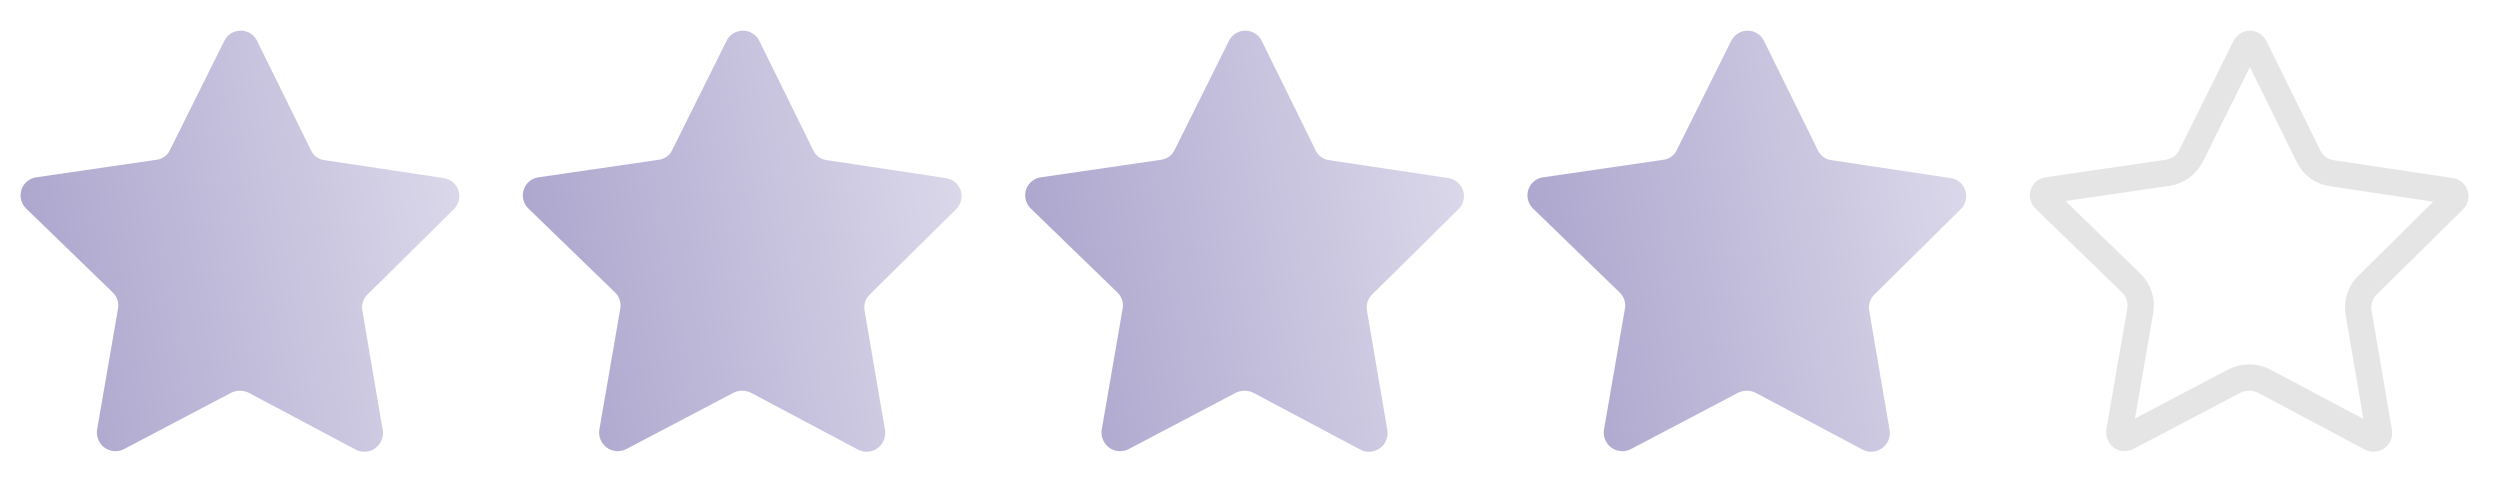 <svg width="95" height="19" viewBox="0 0 95 19" fill="none" xmlns="http://www.w3.org/2000/svg">
<g clip-path="url(#clip0_4360_46389)">
<path d="M9.777 1.569L11.813 5.7C11.859 5.805 11.932 5.896 12.024 5.964C12.117 6.032 12.225 6.074 12.339 6.087L16.851 6.766C16.981 6.783 17.104 6.837 17.206 6.921C17.307 7.006 17.382 7.117 17.422 7.242C17.462 7.368 17.466 7.502 17.433 7.63C17.399 7.757 17.33 7.873 17.234 7.962L13.975 11.182C13.891 11.26 13.829 11.357 13.793 11.464C13.757 11.572 13.748 11.687 13.768 11.799L14.543 16.339C14.565 16.47 14.55 16.604 14.5 16.726C14.45 16.849 14.367 16.955 14.26 17.032C14.152 17.11 14.025 17.156 13.893 17.165C13.761 17.174 13.629 17.145 13.513 17.083L9.454 14.927C9.35 14.875 9.236 14.848 9.12 14.848C9.004 14.848 8.89 14.874 8.786 14.925L4.718 17.063C4.601 17.125 4.469 17.153 4.337 17.143C4.205 17.134 4.078 17.087 3.971 17.01C3.864 16.932 3.781 16.825 3.732 16.702C3.682 16.58 3.668 16.445 3.691 16.315L4.485 11.727C4.505 11.615 4.497 11.5 4.461 11.392C4.425 11.284 4.363 11.187 4.28 11.109L0.995 7.926C0.898 7.834 0.83 7.715 0.799 7.584C0.768 7.453 0.776 7.317 0.821 7.19C0.866 7.064 0.947 6.953 1.053 6.872C1.16 6.79 1.288 6.741 1.422 6.731L5.936 6.073C6.05 6.061 6.159 6.018 6.252 5.951C6.344 5.884 6.418 5.793 6.464 5.688L8.517 1.566C8.573 1.446 8.662 1.344 8.774 1.273C8.886 1.202 9.015 1.164 9.148 1.165C9.28 1.165 9.41 1.203 9.521 1.275C9.633 1.346 9.722 1.448 9.777 1.569Z" fill="url(#paint0_linear_4360_46389)"/>
</g>
<g clip-path="url(#clip1_4360_46389)">
<path d="M28.863 1.569L30.899 5.7C30.945 5.805 31.018 5.896 31.11 5.964C31.203 6.032 31.311 6.074 31.425 6.087L35.937 6.766C36.067 6.783 36.19 6.837 36.291 6.921C36.393 7.006 36.468 7.117 36.508 7.242C36.548 7.368 36.552 7.502 36.518 7.63C36.485 7.757 36.416 7.873 36.32 7.962L33.06 11.182C32.977 11.26 32.915 11.357 32.879 11.464C32.843 11.572 32.834 11.687 32.853 11.799L33.629 16.339C33.651 16.47 33.636 16.604 33.586 16.726C33.536 16.849 33.453 16.955 33.346 17.032C33.238 17.11 33.111 17.156 32.979 17.165C32.847 17.174 32.715 17.145 32.599 17.083L28.54 14.927C28.436 14.875 28.322 14.848 28.206 14.848C28.09 14.848 27.976 14.874 27.872 14.925L23.804 17.063C23.687 17.125 23.555 17.153 23.423 17.143C23.291 17.134 23.164 17.087 23.057 17.01C22.95 16.932 22.867 16.825 22.818 16.702C22.768 16.58 22.754 16.445 22.777 16.315L23.571 11.727C23.591 11.615 23.583 11.5 23.547 11.392C23.511 11.284 23.449 11.187 23.366 11.109L20.081 7.926C19.984 7.834 19.916 7.715 19.885 7.584C19.854 7.453 19.861 7.317 19.907 7.19C19.952 7.064 20.033 6.953 20.139 6.872C20.246 6.79 20.374 6.741 20.508 6.731L25.022 6.073C25.136 6.061 25.245 6.018 25.338 5.951C25.43 5.884 25.503 5.793 25.55 5.688L27.603 1.566C27.659 1.446 27.748 1.344 27.86 1.273C27.971 1.202 28.101 1.164 28.234 1.165C28.366 1.165 28.496 1.203 28.607 1.275C28.719 1.346 28.807 1.448 28.863 1.569Z" fill="url(#paint1_linear_4360_46389)"/>
</g>
<g clip-path="url(#clip2_4360_46389)">
<path d="M47.953 1.569L49.989 5.7C50.035 5.805 50.108 5.896 50.2 5.964C50.293 6.032 50.401 6.074 50.515 6.087L55.026 6.766C55.157 6.783 55.28 6.837 55.381 6.921C55.483 7.006 55.557 7.117 55.598 7.242C55.638 7.368 55.642 7.502 55.608 7.63C55.575 7.757 55.506 7.873 55.41 7.962L52.15 11.182C52.067 11.26 52.005 11.357 51.968 11.464C51.932 11.572 51.924 11.687 51.943 11.799L52.718 16.339C52.741 16.47 52.726 16.604 52.676 16.726C52.626 16.849 52.543 16.955 52.435 17.032C52.328 17.11 52.201 17.156 52.069 17.165C51.937 17.174 51.805 17.145 51.688 17.083L47.63 14.927C47.526 14.875 47.412 14.848 47.296 14.848C47.18 14.848 47.066 14.874 46.961 14.925L42.894 17.063C42.777 17.125 42.645 17.153 42.513 17.143C42.381 17.134 42.254 17.087 42.147 17.01C42.04 16.932 41.957 16.825 41.908 16.702C41.858 16.58 41.844 16.445 41.867 16.315L42.661 11.727C42.681 11.615 42.673 11.5 42.637 11.392C42.601 11.284 42.539 11.187 42.456 11.109L39.171 7.926C39.074 7.834 39.006 7.715 38.975 7.584C38.944 7.453 38.951 7.317 38.996 7.19C39.042 7.064 39.123 6.953 39.229 6.872C39.336 6.79 39.464 6.741 39.598 6.731L44.112 6.073C44.226 6.061 44.335 6.018 44.427 5.951C44.52 5.884 44.593 5.793 44.64 5.688L46.693 1.566C46.749 1.446 46.838 1.344 46.95 1.273C47.061 1.202 47.191 1.164 47.324 1.165C47.456 1.165 47.586 1.203 47.697 1.275C47.809 1.346 47.897 1.448 47.953 1.569Z" fill="url(#paint2_linear_4360_46389)"/>
</g>
<path d="M67.039 1.569L69.075 5.7C69.121 5.805 69.194 5.896 69.286 5.964C69.379 6.032 69.487 6.074 69.601 6.087L74.112 6.766C74.243 6.783 74.366 6.837 74.467 6.921C74.568 7.006 74.644 7.117 74.684 7.242C74.724 7.368 74.728 7.502 74.694 7.63C74.661 7.757 74.592 7.873 74.496 7.962L71.236 11.182C71.153 11.26 71.091 11.357 71.054 11.464C71.018 11.572 71.01 11.687 71.029 11.799L71.804 16.339C71.827 16.47 71.812 16.604 71.762 16.726C71.712 16.849 71.629 16.955 71.521 17.032C71.414 17.11 71.287 17.156 71.155 17.165C71.023 17.174 70.891 17.145 70.774 17.083L66.716 14.927C66.612 14.875 66.498 14.848 66.382 14.848C66.266 14.848 66.151 14.874 66.047 14.925L61.98 17.063C61.863 17.125 61.731 17.153 61.599 17.143C61.467 17.134 61.34 17.087 61.233 17.01C61.126 16.932 61.043 16.825 60.994 16.702C60.944 16.58 60.93 16.445 60.953 16.315L61.747 11.727C61.767 11.615 61.758 11.5 61.723 11.392C61.687 11.284 61.625 11.187 61.542 11.109L58.257 7.926C58.16 7.834 58.092 7.715 58.061 7.584C58.03 7.453 58.037 7.317 58.082 7.19C58.128 7.064 58.208 6.953 58.315 6.872C58.422 6.79 58.55 6.741 58.684 6.731L63.198 6.073C63.312 6.061 63.421 6.018 63.513 5.951C63.606 5.884 63.679 5.793 63.726 5.688L65.779 1.566C65.835 1.446 65.924 1.344 66.035 1.273C66.147 1.202 66.277 1.164 66.409 1.165C66.542 1.165 66.672 1.203 66.783 1.275C66.894 1.346 66.983 1.448 67.039 1.569Z" fill="url(#paint3_linear_4360_46389)"/>
<path d="M85.498 1.665C85.535 1.665 85.571 1.675 85.602 1.695C85.634 1.715 85.659 1.744 85.674 1.777L85.68 1.789L87.716 5.921L87.717 5.921C87.799 6.097 87.923 6.251 88.08 6.367C88.238 6.483 88.423 6.555 88.617 6.58L88.617 6.582L93.128 7.26L93.128 7.261L93.137 7.262C93.174 7.266 93.208 7.281 93.237 7.305C93.265 7.328 93.286 7.36 93.297 7.395C93.308 7.43 93.31 7.468 93.301 7.503C93.291 7.539 93.272 7.571 93.245 7.596L93.234 7.607L89.975 10.827C89.836 10.959 89.731 11.123 89.67 11.305C89.607 11.491 89.593 11.691 89.627 11.885L90.402 16.424C90.408 16.462 90.403 16.502 90.389 16.538C90.374 16.573 90.35 16.605 90.318 16.628C90.287 16.65 90.25 16.663 90.212 16.665C90.173 16.668 90.134 16.66 90.099 16.642L90.099 16.641L86.04 14.485L86.027 14.478L85.895 14.422C85.76 14.374 85.617 14.348 85.472 14.348C85.28 14.348 85.09 14.392 84.917 14.476L84.905 14.483L80.837 16.62L80.836 16.621C80.802 16.639 80.763 16.647 80.724 16.644C80.686 16.641 80.648 16.629 80.617 16.606C80.586 16.583 80.561 16.552 80.547 16.516C80.532 16.48 80.529 16.44 80.535 16.402L80.535 16.401L81.328 11.815L81.329 11.816C81.364 11.622 81.349 11.422 81.287 11.235C81.225 11.048 81.117 10.879 80.974 10.744L77.695 7.567L77.692 7.564L77.658 7.52C77.649 7.504 77.641 7.487 77.637 7.468C77.628 7.432 77.63 7.393 77.643 7.358C77.655 7.323 77.678 7.292 77.708 7.269C77.738 7.247 77.774 7.232 77.812 7.23C77.823 7.229 77.835 7.227 77.846 7.226L82.36 6.568L82.359 6.566C82.554 6.542 82.739 6.471 82.898 6.355C83.055 6.24 83.179 6.087 83.262 5.911L83.264 5.912L85.316 1.789L85.322 1.777C85.338 1.743 85.362 1.714 85.393 1.695C85.425 1.675 85.461 1.665 85.498 1.665Z" stroke="#E5E5E5" stroke-linejoin="round"/>
<defs>
<linearGradient id="paint0_linear_4360_46389" x1="17.282" y1="1.183" x2="-1.087" y2="4.566" gradientUnits="userSpaceOnUse">
<stop stop-color="#DDDAEB"/>
<stop offset="1" stop-color="#AAA3CC"/>
</linearGradient>
<linearGradient id="paint1_linear_4360_46389" x1="36.368" y1="1.183" x2="17.999" y2="4.566" gradientUnits="userSpaceOnUse">
<stop stop-color="#DDDAEB"/>
<stop offset="1" stop-color="#AAA3CC"/>
</linearGradient>
<linearGradient id="paint2_linear_4360_46389" x1="55.458" y1="1.183" x2="37.089" y2="4.566" gradientUnits="userSpaceOnUse">
<stop stop-color="#DDDAEB"/>
<stop offset="1" stop-color="#AAA3CC"/>
</linearGradient>
<linearGradient id="paint3_linear_4360_46389" x1="74.544" y1="1.183" x2="56.174" y2="4.566" gradientUnits="userSpaceOnUse">
<stop stop-color="#DDDAEB"/>
<stop offset="1" stop-color="#AAA3CC"/>
</linearGradient>
<clipPath id="clip0_4360_46389">
<rect width="18" height="18" fill="white" transform="matrix(1 0.002 -0.002 1 0.148 0.146)"/>
</clipPath>
<clipPath id="clip1_4360_46389">
<rect width="18" height="18" fill="white" transform="matrix(1 0.002 -0.002 1 19.234 0.146)"/>
</clipPath>
<clipPath id="clip2_4360_46389">
<rect width="18" height="18" fill="white" transform="matrix(1 0.002 -0.002 1 38.324 0.146)"/>
</clipPath>
</defs>
</svg>

